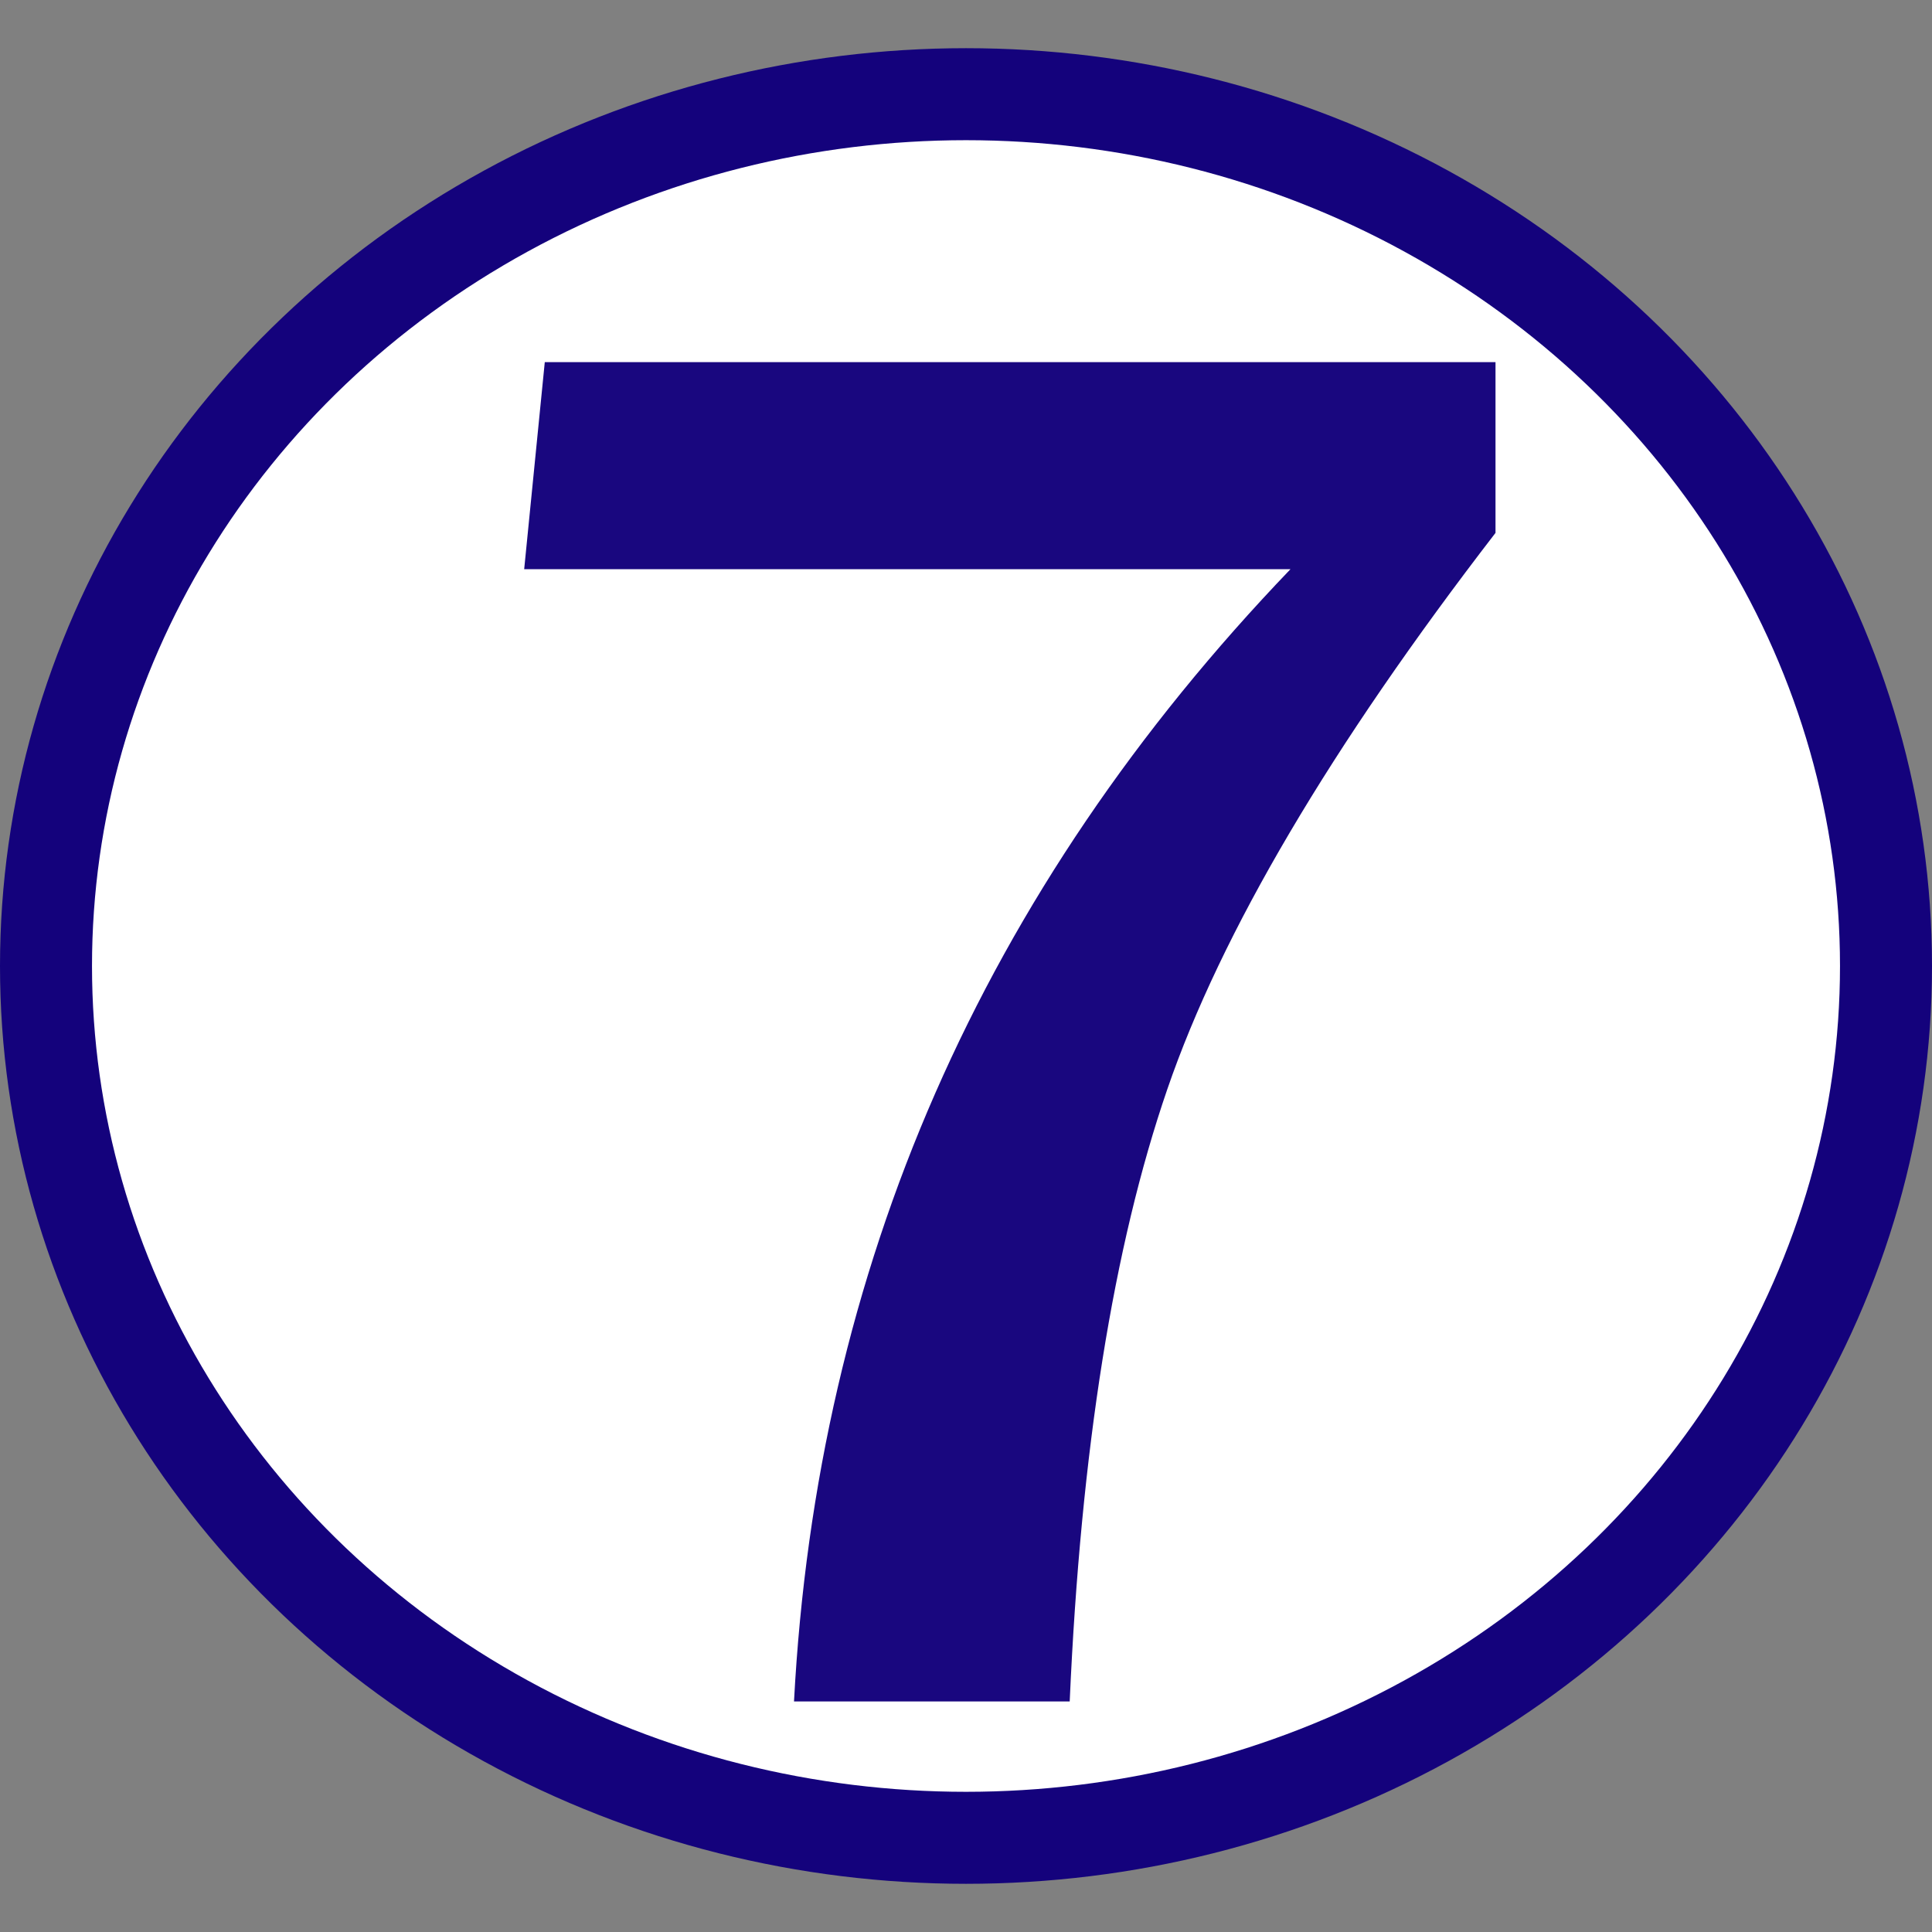 <?xml version="1.0" encoding="UTF-8" standalone="no"?>
<svg
   xmlns:dc="http://purl.org/dc/elements/1.1/"
   xmlns:cc="http://creativecommons.org/ns#"
   xmlns:rdf="http://www.w3.org/1999/02/22-rdf-syntax-ns#"
   xmlns:svg="http://www.w3.org/2000/svg"
   xmlns="http://www.w3.org/2000/svg"
   xmlns:sodipodi="http://sodipodi.sourceforge.net/DTD/sodipodi-0.dtd"
   xmlns:inkscape="http://www.inkscape.org/namespaces/inkscape"
   width="5.292mm"
   height="5.292mm"
   viewBox="0 0 5.292 5.292"
   version="1.1"
   id="svg3615"
   inkscape:version="1.0.2-2 (e86c870879, 2021-01-15)"
   sodipodi:docname="ziffer7.svg">
  <rect x="0" y="0" width="5.292" height="5.292" fill="#808080" stroke="none"/>
  <defs
     id="defs3609" />
  <sodipodi:namedview
     id="base"
     pagecolor="#ffffff"
     bordercolor="#666666"
     borderopacity="1.0"
     inkscape:pageopacity="0.0"
     inkscape:pageshadow="2"
     inkscape:zoom="1.979899"
     inkscape:cx="281.52928"
     inkscape:cy="93.464035"
     inkscape:document-units="mm"
     inkscape:current-layer="layer1"
     inkscape:document-rotation="0"
     showgrid="false"
     inkscape:window-width="1920"
     inkscape:window-height="1000"
     inkscape:window-x="-11"
     inkscape:window-y="-11"
     inkscape:window-maximized="1" />
  <g
     inkscape:label="Ebene 1"
     inkscape:groupmode="layer"
     id="layer1">
    <ellipse
       style="fill:#ffffff;fill-opacity:1;stroke:#14027c;stroke-width:0.252;stroke-miterlimit:4;stroke-dasharray:none;stroke-opacity:1"
       id="circle4563"
       cx="2.646"
       cy="2.646"
       rx="2.52"
       ry="2.388"
       sodipodi:insensitive="true" />
    <g
       id="text4404"
       style="font-style:normal;font-variant:normal;font-weight:normal;font-stretch:normal;font-size:64px;line-height:125%;font-family:'Agfa Rotis Sans Serif';-inkscape-font-specification:'Agfa Rotis Sans Serif';text-align:start;letter-spacing:0px;word-spacing:0px;writing-mode:lr-tb;text-anchor:start;fill:#19077f;fill-opacity:1;stroke:none"
       transform="matrix(0.086,0,0,0.086,-27.677,-43.096)">
      <path
         id="path6066"
         style="font-family:'Franklin Gothic Medium';-inkscape-font-specification:'Franklin Gothic Medium';fill:#19077f;fill-opacity:1"
         d="m 339.177,512.651 h 30.281 v 5.438 c -5.25,6.813 -8.734,12.719 -10.453,17.719 -1.719,5 -2.755,11.5 -3.109,19.5 h -8.781 c 0.729,-13.812 6,-25.833 15.812,-36.062 H 338.521 Z"
         inkscape:connector-curvature="0" />
    </g>
  </g>
</svg>
